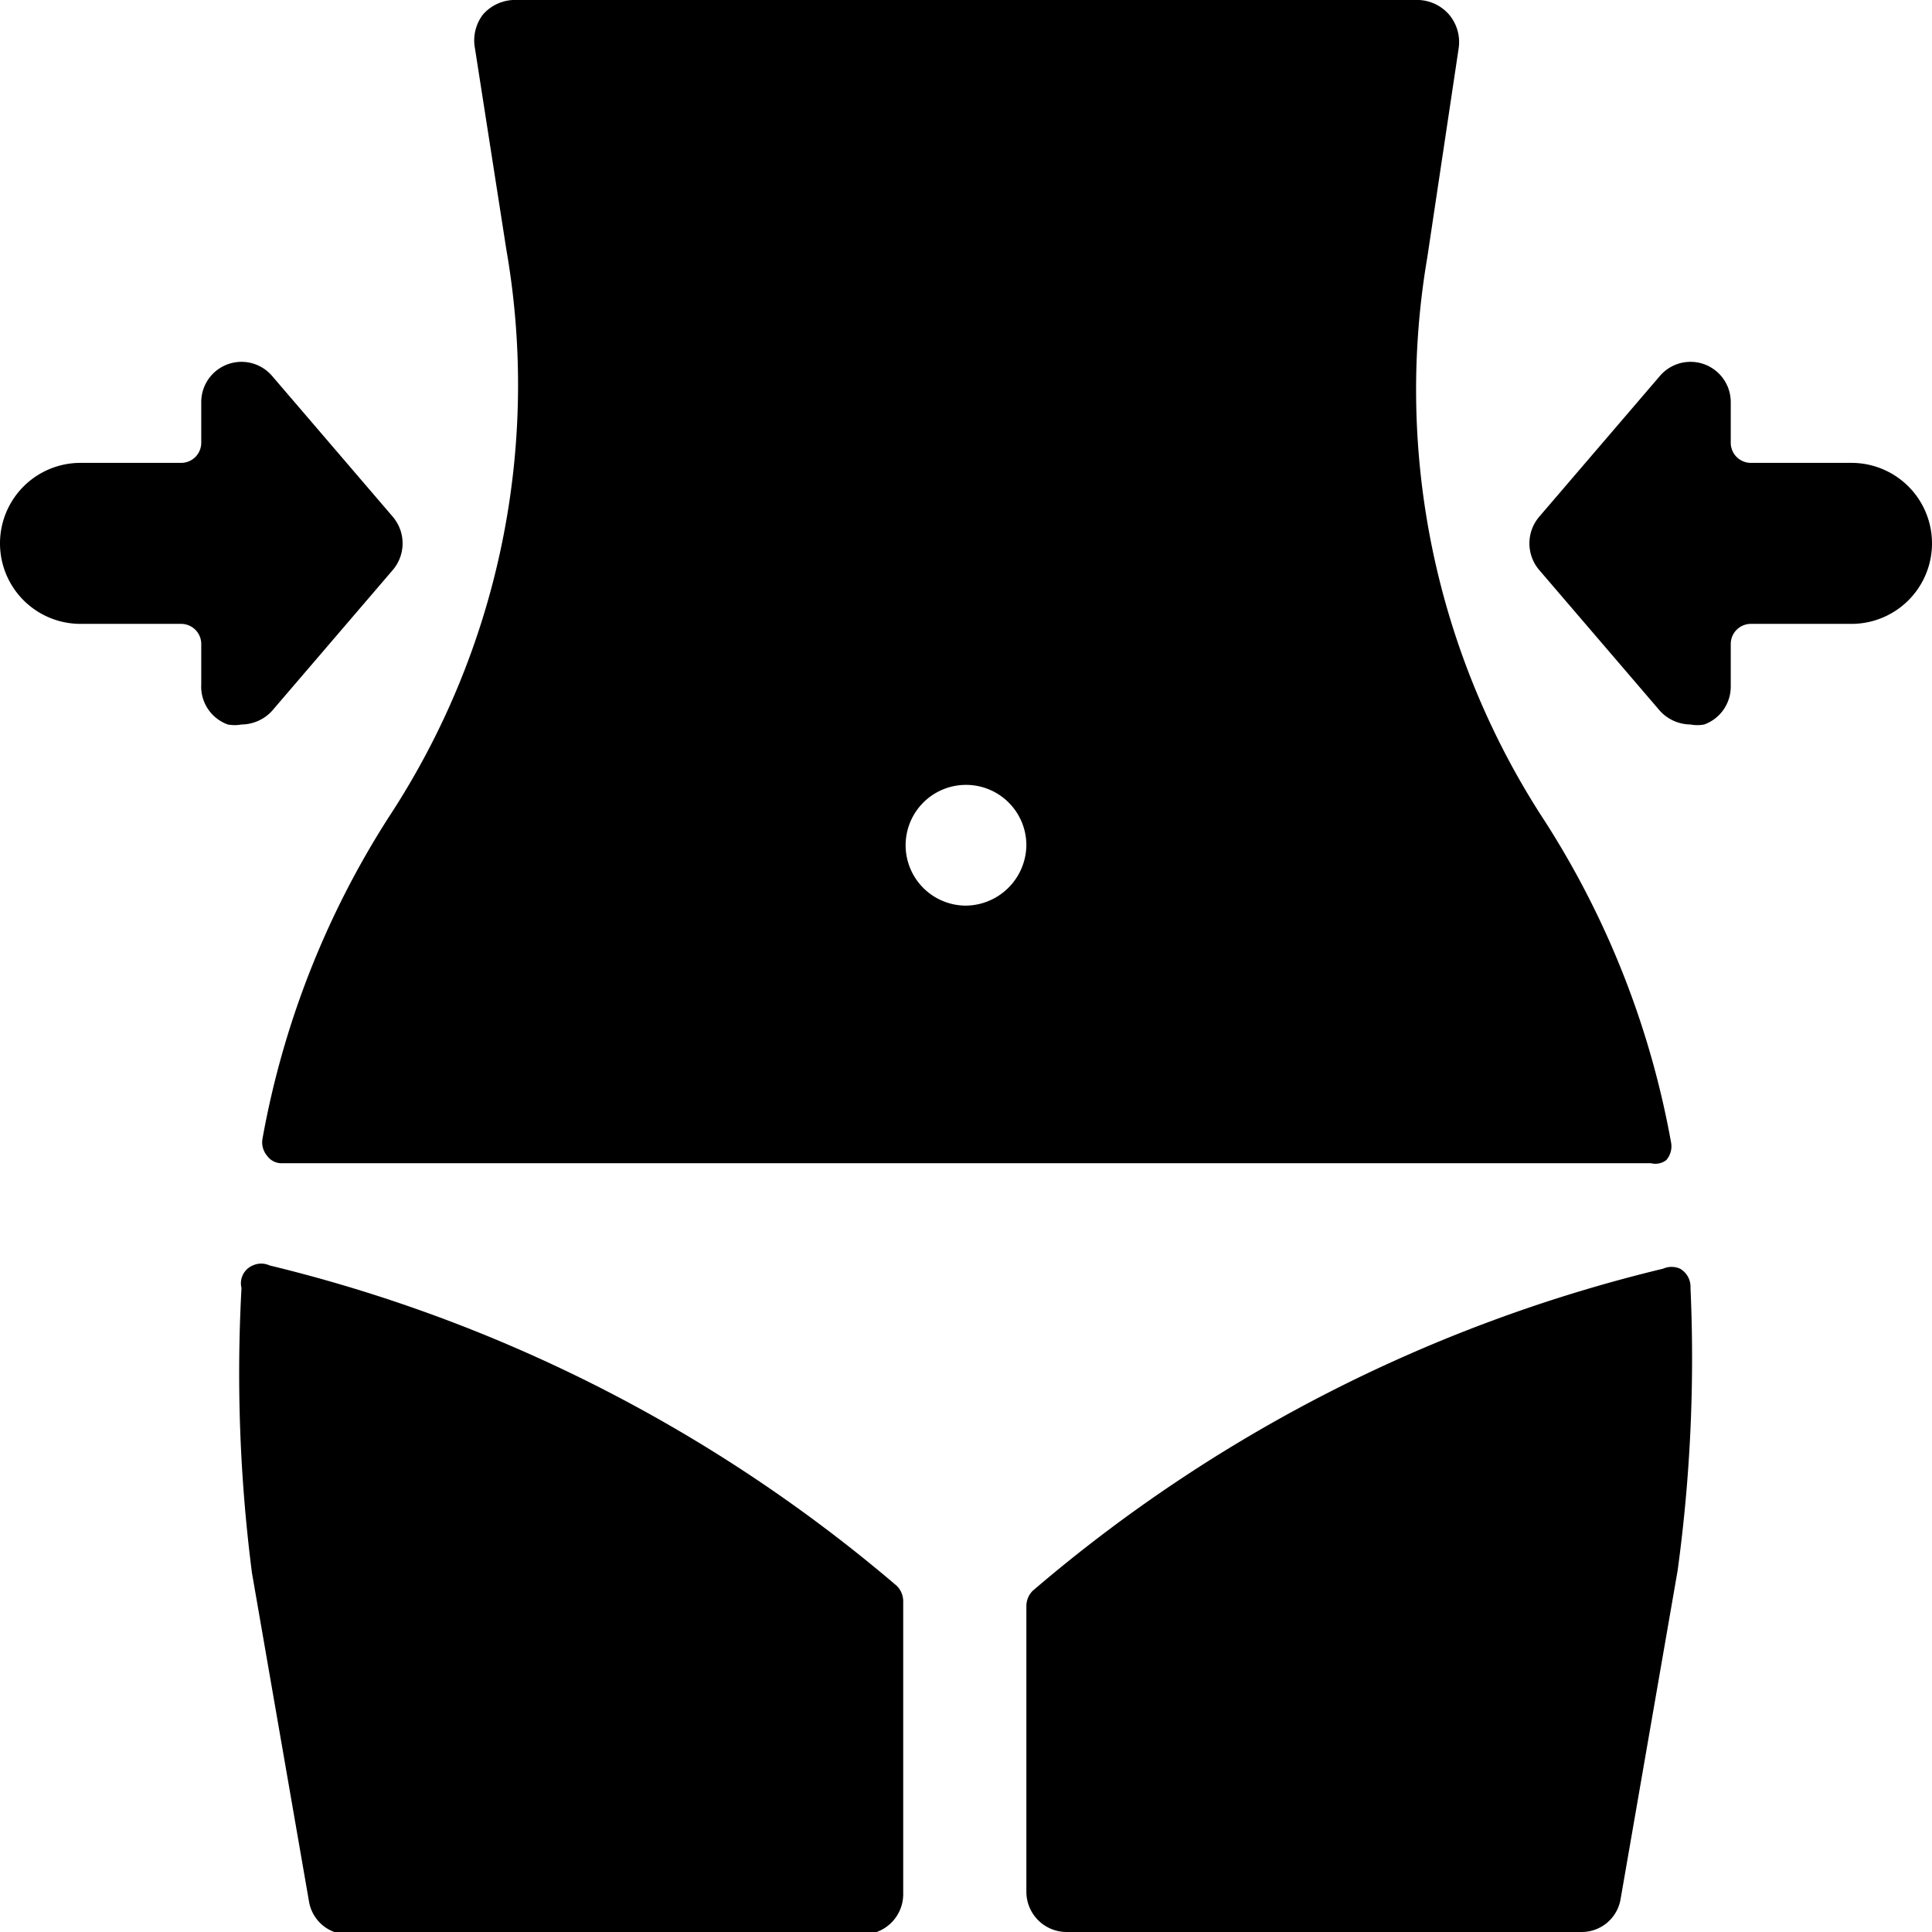 <svg xmlns="http://www.w3.org/2000/svg" viewBox="0 0 24 24"><g><path d="M20.87 15.76a0.26 0.26 0 0 0 -0.21 0 18.8 18.8 0 0 0 -7.83 4 0.27 0.27 0 0 0 -0.08 0.19v3.55a0.5 0.5 0 0 0 0.5 0.5h6.39a0.49 0.49 0 0 0 0.49 -0.4l0.71 -4.09A19.44 19.44 0 0 0 21 16a0.26 0.26 0 0 0 -0.13 -0.24Z" fill="#000000" stroke-width="1"></path><path d="M20.7 14.41a0.26 0.26 0 0 0 0.06 -0.21 11 11 0 0 0 -1.57 -4 9.78 9.78 0 0 1 -1.46 -7l0.39 -2.6A0.53 0.53 0 0 0 18 0.18a0.53 0.53 0 0 0 -0.37 -0.18H6.37A0.53 0.53 0 0 0 6 0.18a0.53 0.53 0 0 0 -0.1 0.42l0.39 2.5a9.78 9.78 0 0 1 -1.46 7.05 11 11 0 0 0 -1.57 4 0.26 0.26 0 0 0 0.06 0.21 0.22 0.22 0 0 0 0.19 0.09h17a0.22 0.22 0 0 0 0.19 -0.04ZM12 11.25a0.75 0.75 0 1 1 0.75 -0.75 0.76 0.76 0 0 1 -0.75 0.75Z" fill="#000000" stroke-width="1"></path><path d="M3.35 15.72a0.25 0.25 0 0 0 -0.21 0A0.24 0.24 0 0 0 3 16a19.44 19.44 0 0 0 0.13 3.54l0.71 4.09a0.49 0.49 0 0 0 0.49 0.4h6.39a0.5 0.5 0 0 0 0.5 -0.5v-3.64a0.27 0.27 0 0 0 -0.08 -0.19 18.82 18.82 0 0 0 -7.79 -3.98Z" fill="#000000" stroke-width="1"></path><path d="M3 9a0.52 0.52 0 0 0 0.38 -0.17l1.5 -1.75a0.51 0.51 0 0 0 0 -0.66l-1.5 -1.75A0.5 0.5 0 0 0 2.5 5v0.5a0.25 0.25 0 0 1 -0.25 0.25H1a1 1 0 0 0 0 2h1.25A0.25 0.25 0 0 1 2.5 8v0.5a0.5 0.5 0 0 0 0.33 0.5A0.47 0.47 0 0 0 3 9Z" fill="#000000" stroke-width="1"></path><path d="M23 5.75h-1.25a0.25 0.25 0 0 1 -0.25 -0.25V5a0.5 0.5 0 0 0 -0.88 -0.33l-1.5 1.75a0.51 0.51 0 0 0 0 0.66l1.5 1.75A0.52 0.52 0 0 0 21 9a0.47 0.47 0 0 0 0.17 0 0.5 0.5 0 0 0 0.33 -0.47V8a0.25 0.25 0 0 1 0.25 -0.25H23a1 1 0 0 0 0 -2Z" fill="#000000" stroke-width="1"></path></g></svg>